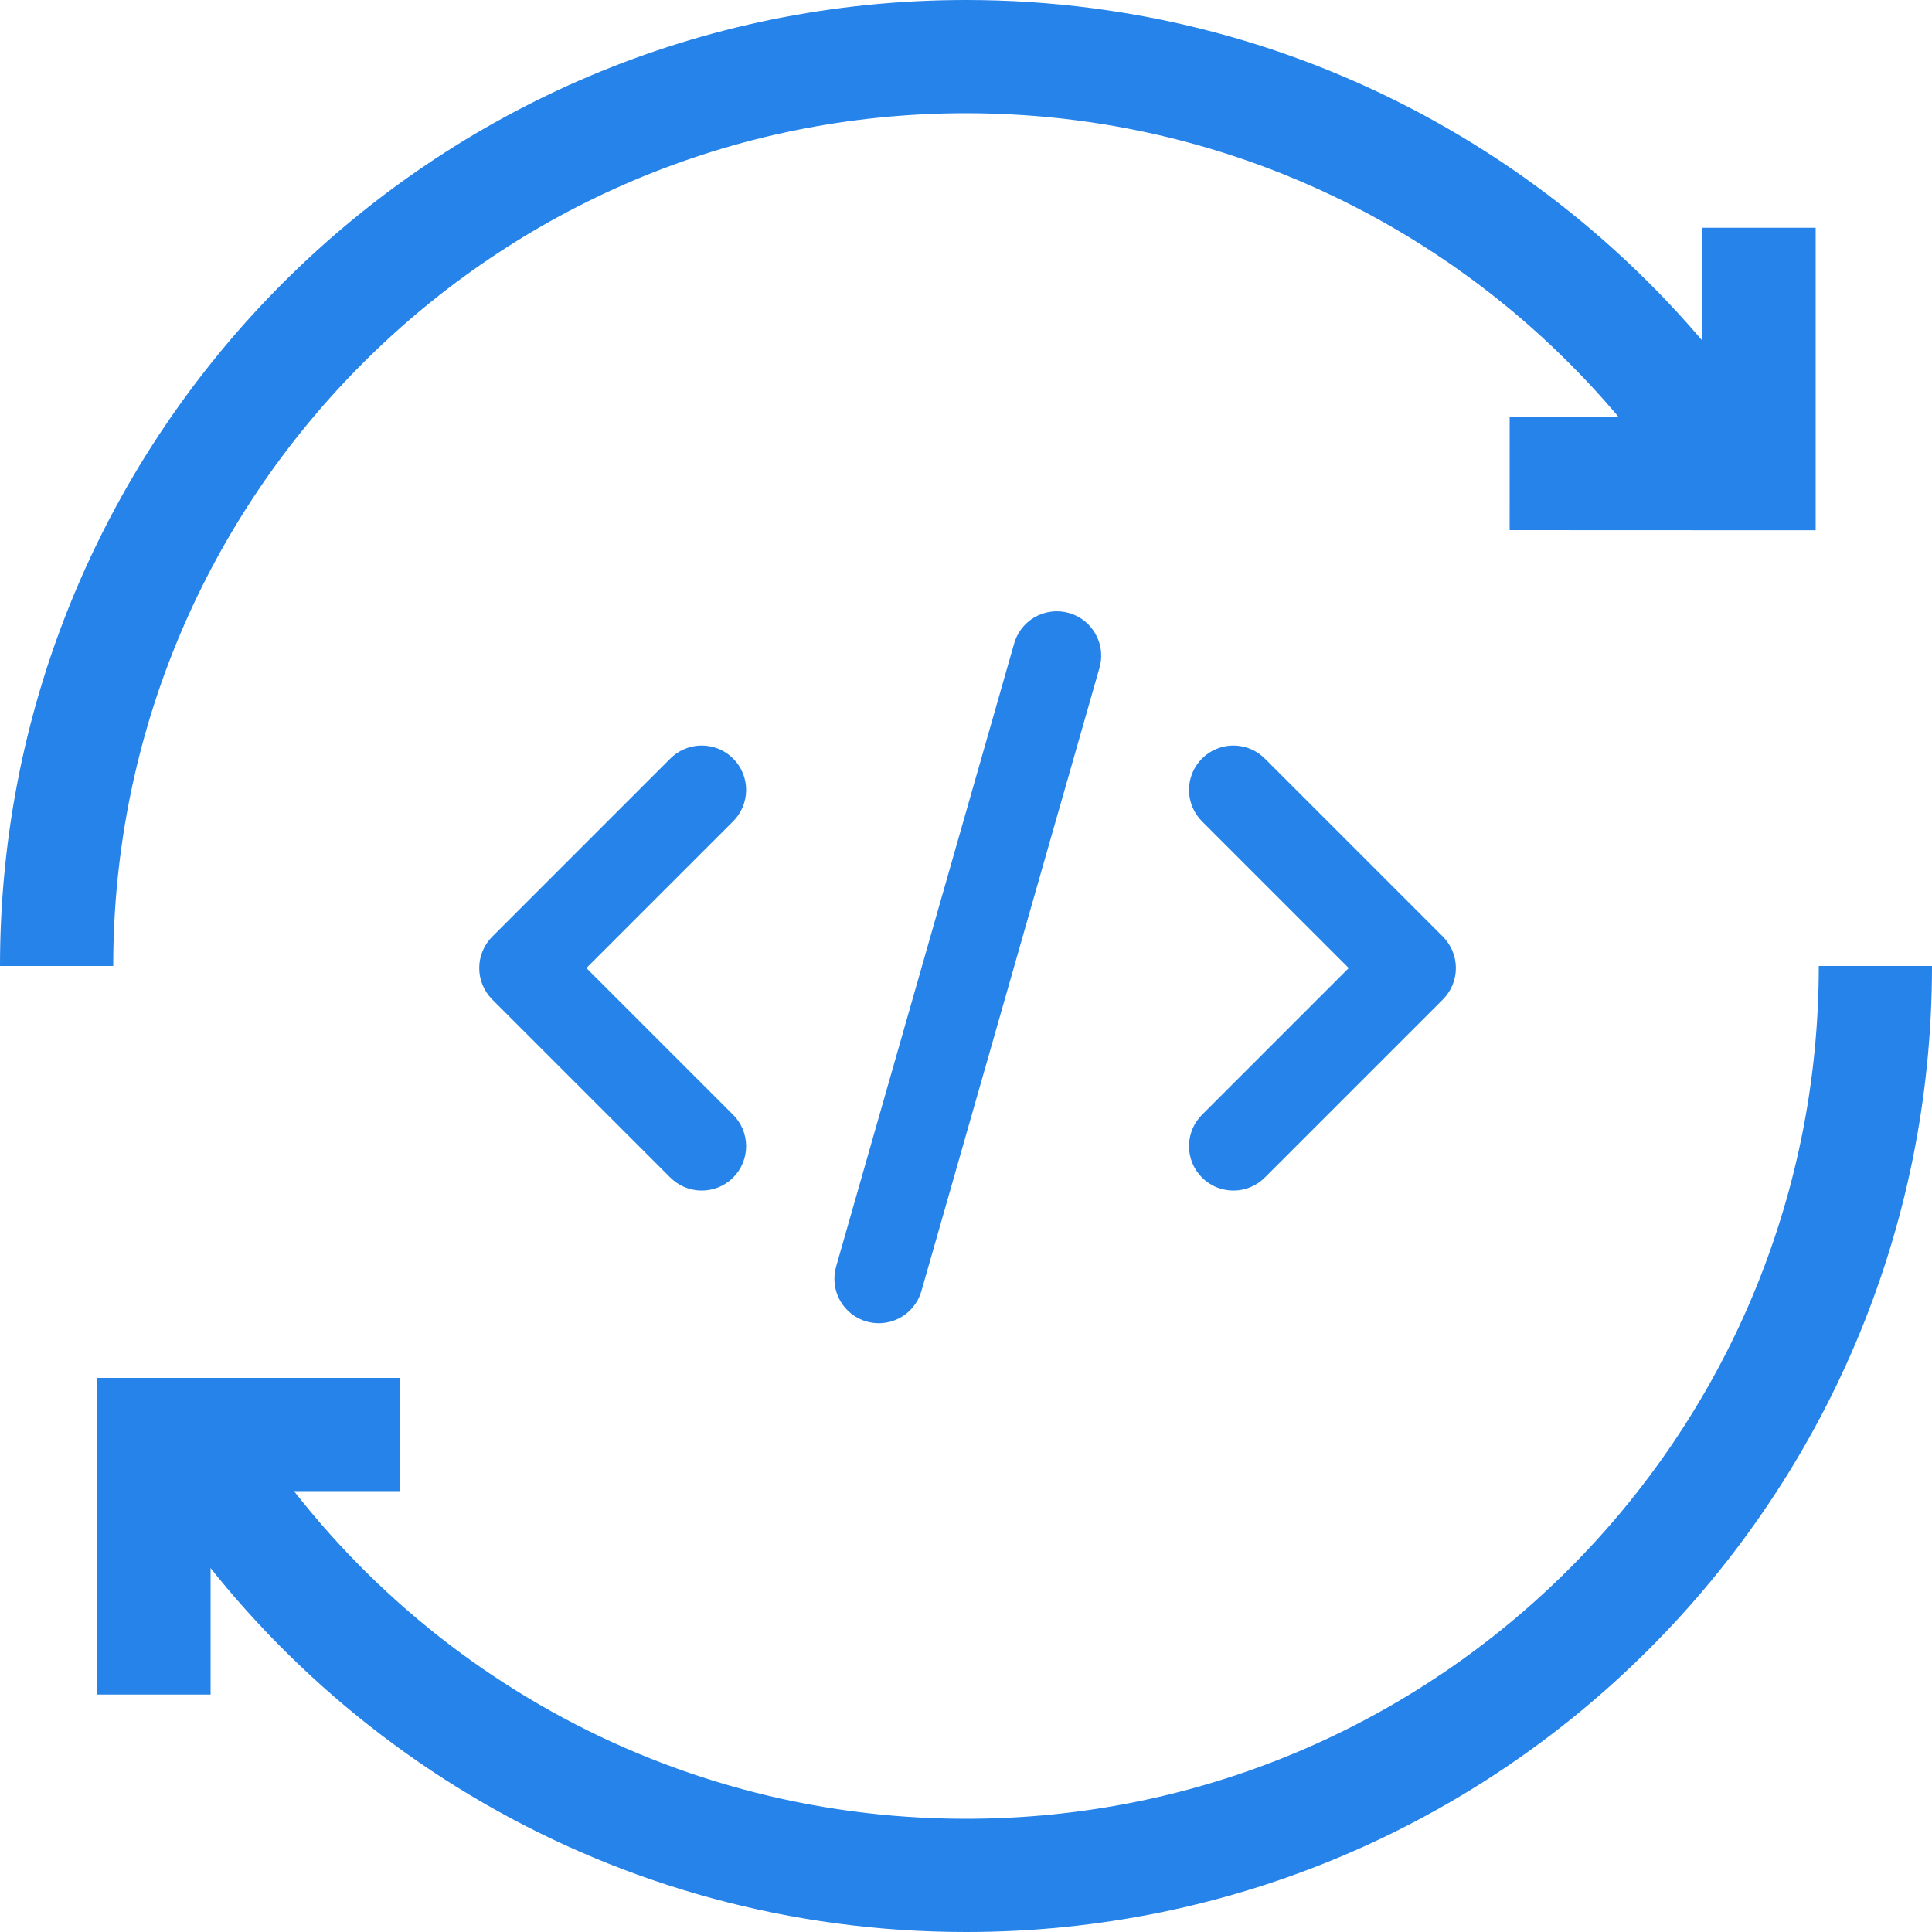<svg width="60" height="60" viewBox="0 0 60 60" fill="none" xmlns="http://www.w3.org/2000/svg">
<g clipPath="url(#clip0_547_696)">
<path fill-rule="evenodd" clip-rule="evenodd" d="M3.024 42.792H12.424V46.308H6.54V52.626H3.024V42.792Z" fill="#2583E9"/>
<path fill-rule="evenodd" clip-rule="evenodd" d="M56.387 7.074V16.468L46.883 16.464L46.884 12.948L52.871 12.951V7.074H56.387Z" fill="#2583E9"/>
<path fill-rule="evenodd" clip-rule="evenodd" d="M30 56.484C44.627 56.484 56.484 44.627 56.484 30H60C60 46.569 46.569 60 30 60C19.083 60 9.53 54.168 4.284 45.457L7.295 43.643C11.932 51.342 20.366 56.484 30 56.484Z" fill="#2583E9"/>
<path fill-rule="evenodd" clip-rule="evenodd" d="M30 3.516C15.373 3.516 3.516 15.373 3.516 30H0C0 13.431 13.431 0 30 0C40.585 0 49.888 5.483 55.226 13.756L52.272 15.662C47.554 8.35 39.341 3.516 30 3.516Z" fill="#2583E9"/>
<path fill-rule="evenodd" clip-rule="evenodd" d="M25.966 39.337L31.481 20.035C31.525 19.855 31.605 19.686 31.716 19.537C31.827 19.389 31.967 19.264 32.127 19.171C32.288 19.078 32.465 19.018 32.649 18.995C32.833 18.972 33.02 18.986 33.198 19.037C33.377 19.088 33.543 19.174 33.687 19.291C33.831 19.407 33.95 19.552 34.037 19.716C34.124 19.879 34.178 20.059 34.194 20.244C34.21 20.428 34.188 20.614 34.131 20.791L28.616 40.093C28.534 40.381 28.36 40.635 28.121 40.815C27.882 40.996 27.591 41.094 27.291 41.094C27.163 41.093 27.035 41.075 26.912 41.041C26.561 40.941 26.264 40.705 26.086 40.385C25.909 40.066 25.866 39.689 25.966 39.337ZM15.287 31.039L20.801 36.554C20.929 36.685 21.081 36.79 21.249 36.863C21.417 36.935 21.598 36.973 21.781 36.974C21.964 36.976 22.146 36.941 22.315 36.872C22.485 36.803 22.639 36.7 22.768 36.571C22.898 36.441 23 36.287 23.069 36.118C23.139 35.948 23.173 35.767 23.172 35.584C23.17 35.401 23.132 35.22 23.06 35.052C22.988 34.883 22.883 34.731 22.751 34.604L18.211 30.064L22.751 25.524C22.883 25.397 22.988 25.244 23.06 25.076C23.132 24.908 23.17 24.727 23.172 24.544C23.173 24.361 23.139 24.179 23.069 24.01C23 23.84 22.898 23.687 22.768 23.557C22.639 23.428 22.485 23.325 22.315 23.256C22.146 23.187 21.964 23.152 21.781 23.153C21.598 23.155 21.417 23.193 21.249 23.265C21.081 23.337 20.929 23.442 20.801 23.574L15.287 29.089C15.028 29.348 14.883 29.698 14.883 30.064C14.883 30.43 15.028 30.78 15.287 31.039ZM39.296 23.574C39.169 23.442 39.016 23.337 38.848 23.265C38.68 23.193 38.499 23.155 38.316 23.153C38.133 23.152 37.951 23.187 37.782 23.256C37.612 23.325 37.459 23.428 37.329 23.557C37.2 23.687 37.097 23.84 37.028 24.01C36.959 24.179 36.924 24.361 36.925 24.544C36.927 24.727 36.965 24.908 37.037 25.076C37.109 25.244 37.215 25.397 37.346 25.524L41.886 30.064L37.346 34.604C37.215 34.731 37.109 34.883 37.037 35.052C36.965 35.22 36.927 35.401 36.925 35.584C36.924 35.767 36.959 35.948 37.028 36.118C37.097 36.287 37.2 36.441 37.329 36.571C37.459 36.7 37.612 36.803 37.782 36.872C37.951 36.941 38.133 36.976 38.316 36.974C38.499 36.973 38.68 36.935 38.848 36.863C39.016 36.79 39.169 36.685 39.296 36.554L44.811 31.039C45.069 30.78 45.214 30.43 45.214 30.064C45.214 29.698 45.069 29.348 44.811 29.089L39.296 23.574Z" fill="#2583E9"/>
</g>
<defs>
<clipPath id="clip0_547_696">
<rect width="60" height="60" fill="white"/>
</clipPath>
</defs>
</svg>
